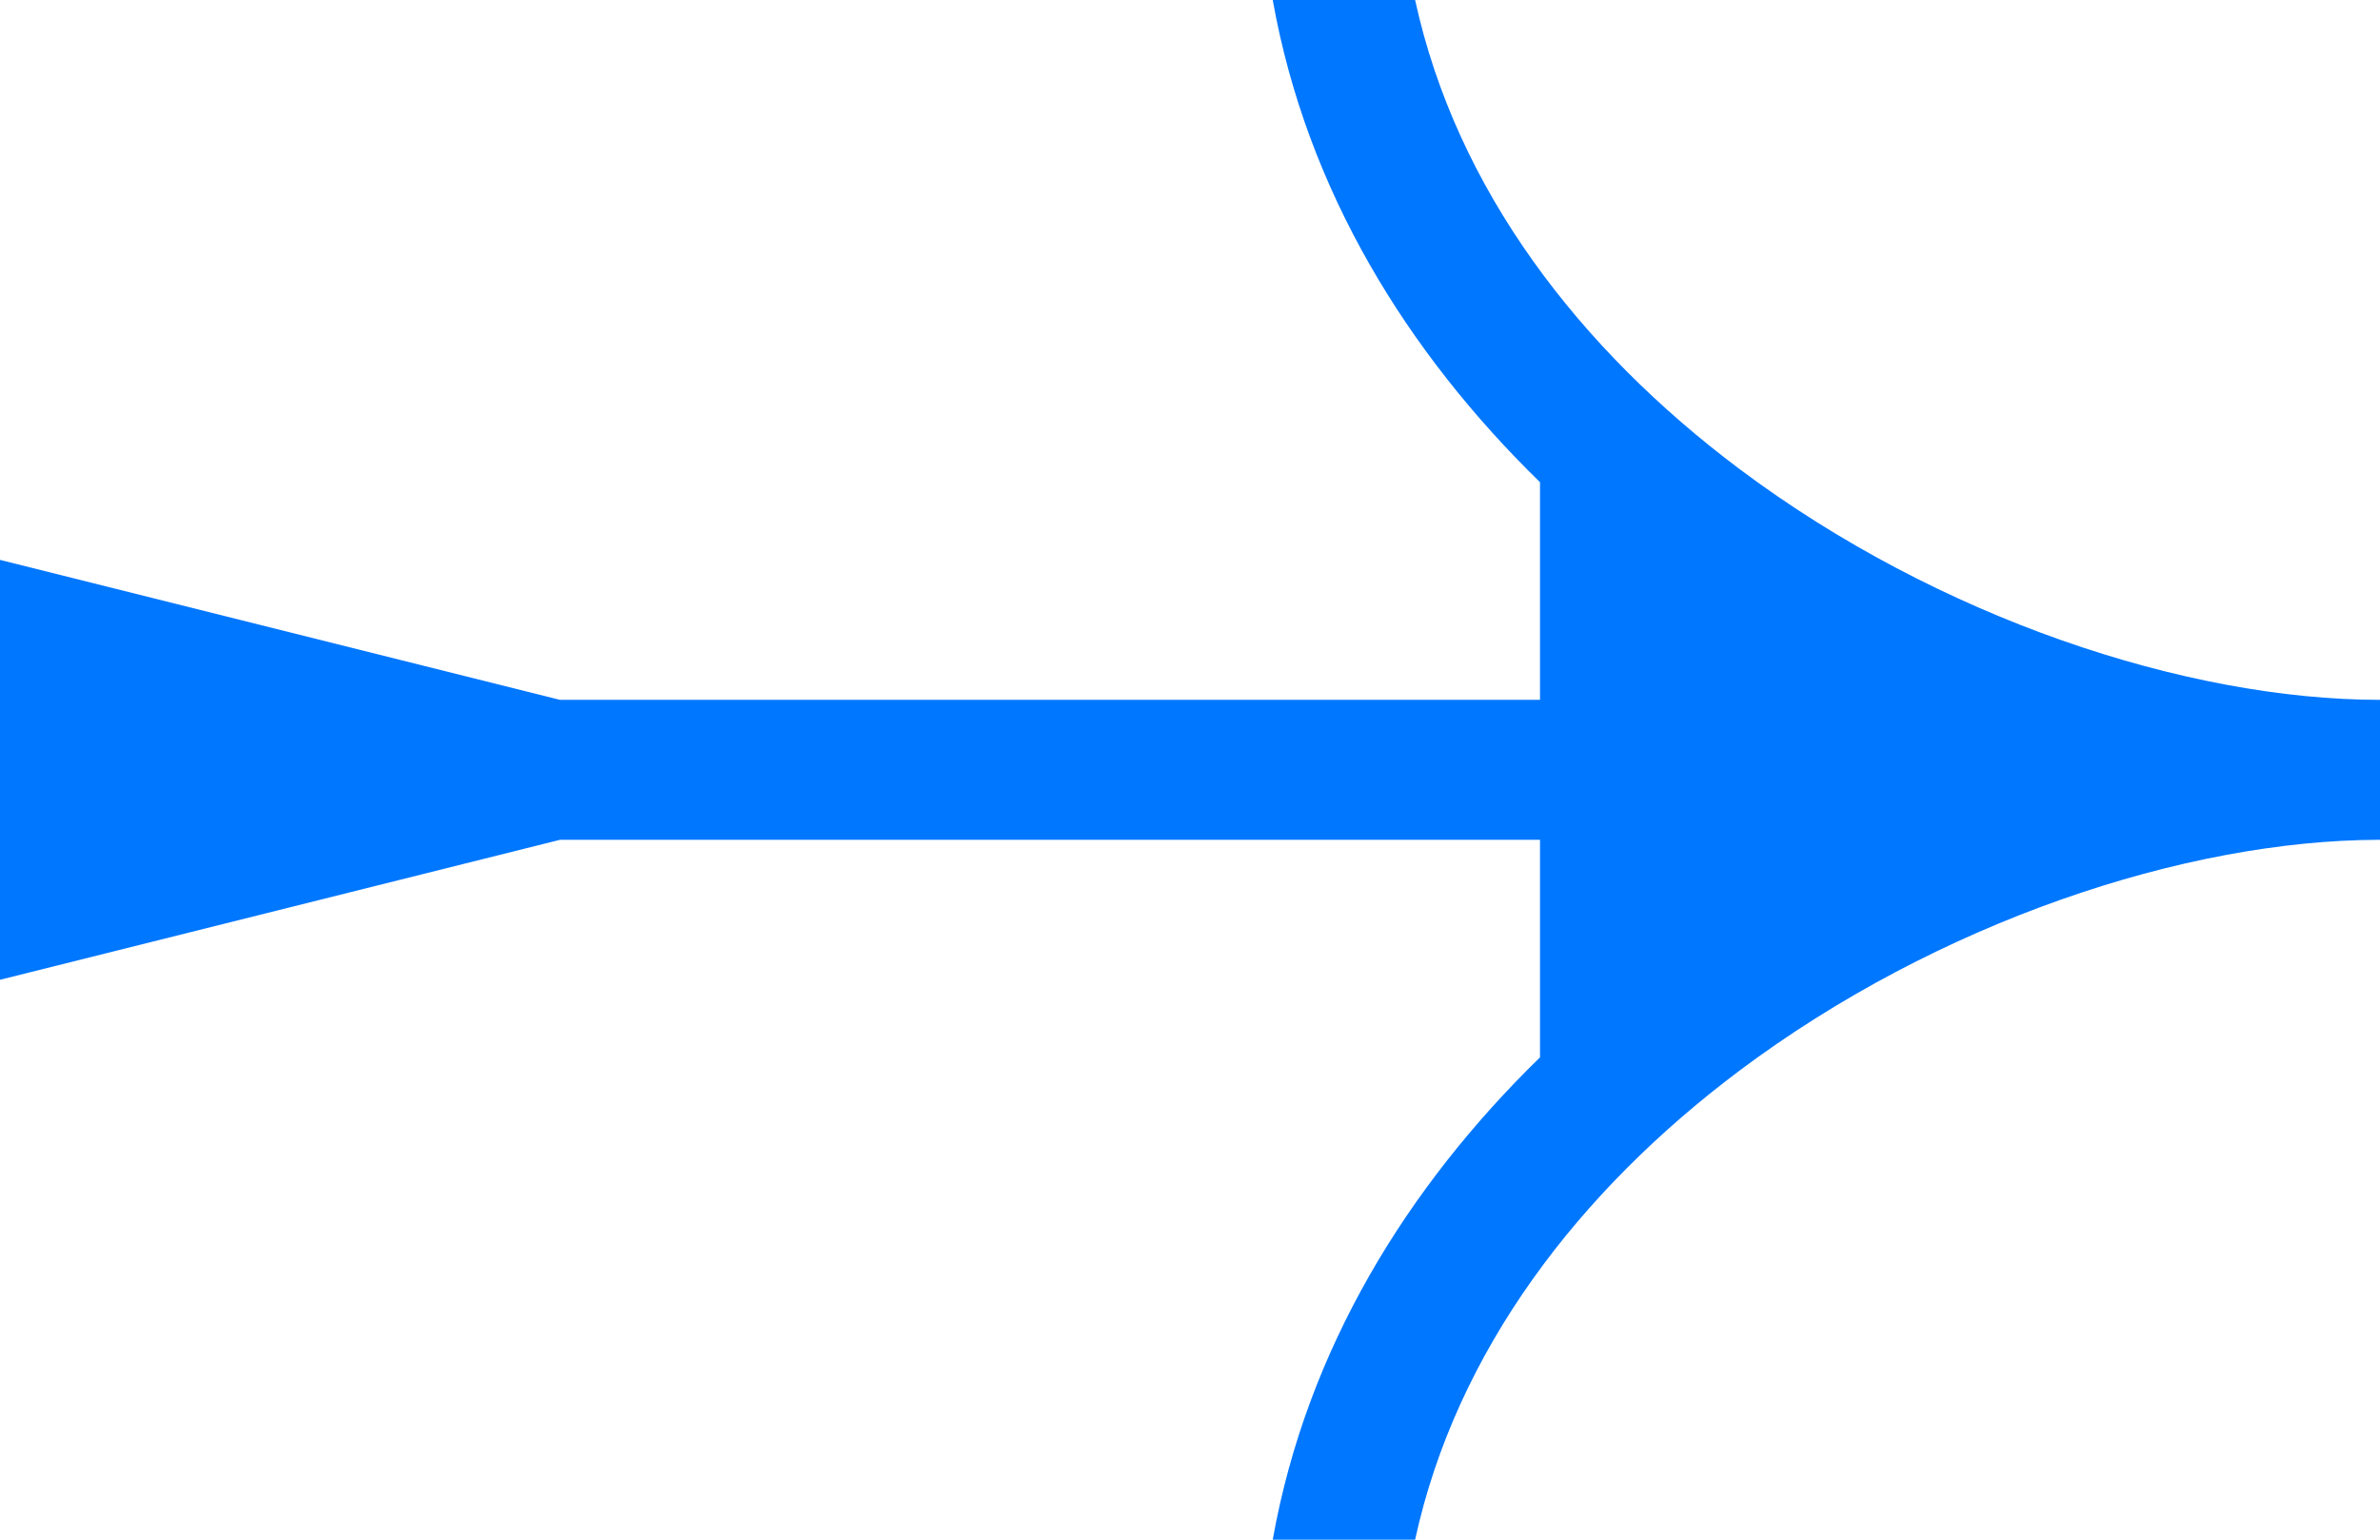 <?xml version="1.0" encoding="utf-8"?>
<svg xmlns="http://www.w3.org/2000/svg" fill="none" height="11" viewBox="0 0 17 11" width="17">
<path clip-rule="evenodd" d="M10.108 0C10.403 1.353 11.28 2.492 12.425 3.351C13.848 4.417 15.619 5 17 5H17V6H17H16.988C15.61 6.003 13.844 6.586 12.425 7.649C11.28 8.508 10.403 9.647 10.108 11H9.091C9.334 9.636 10.056 8.475 11 7.554V6H4L0 7V6V5V4L4 5H11V3.445C10.056 2.524 9.334 1.364 9.091 0H10.108Z" fill="#0077FF" fill-rule="evenodd"/>
</svg>